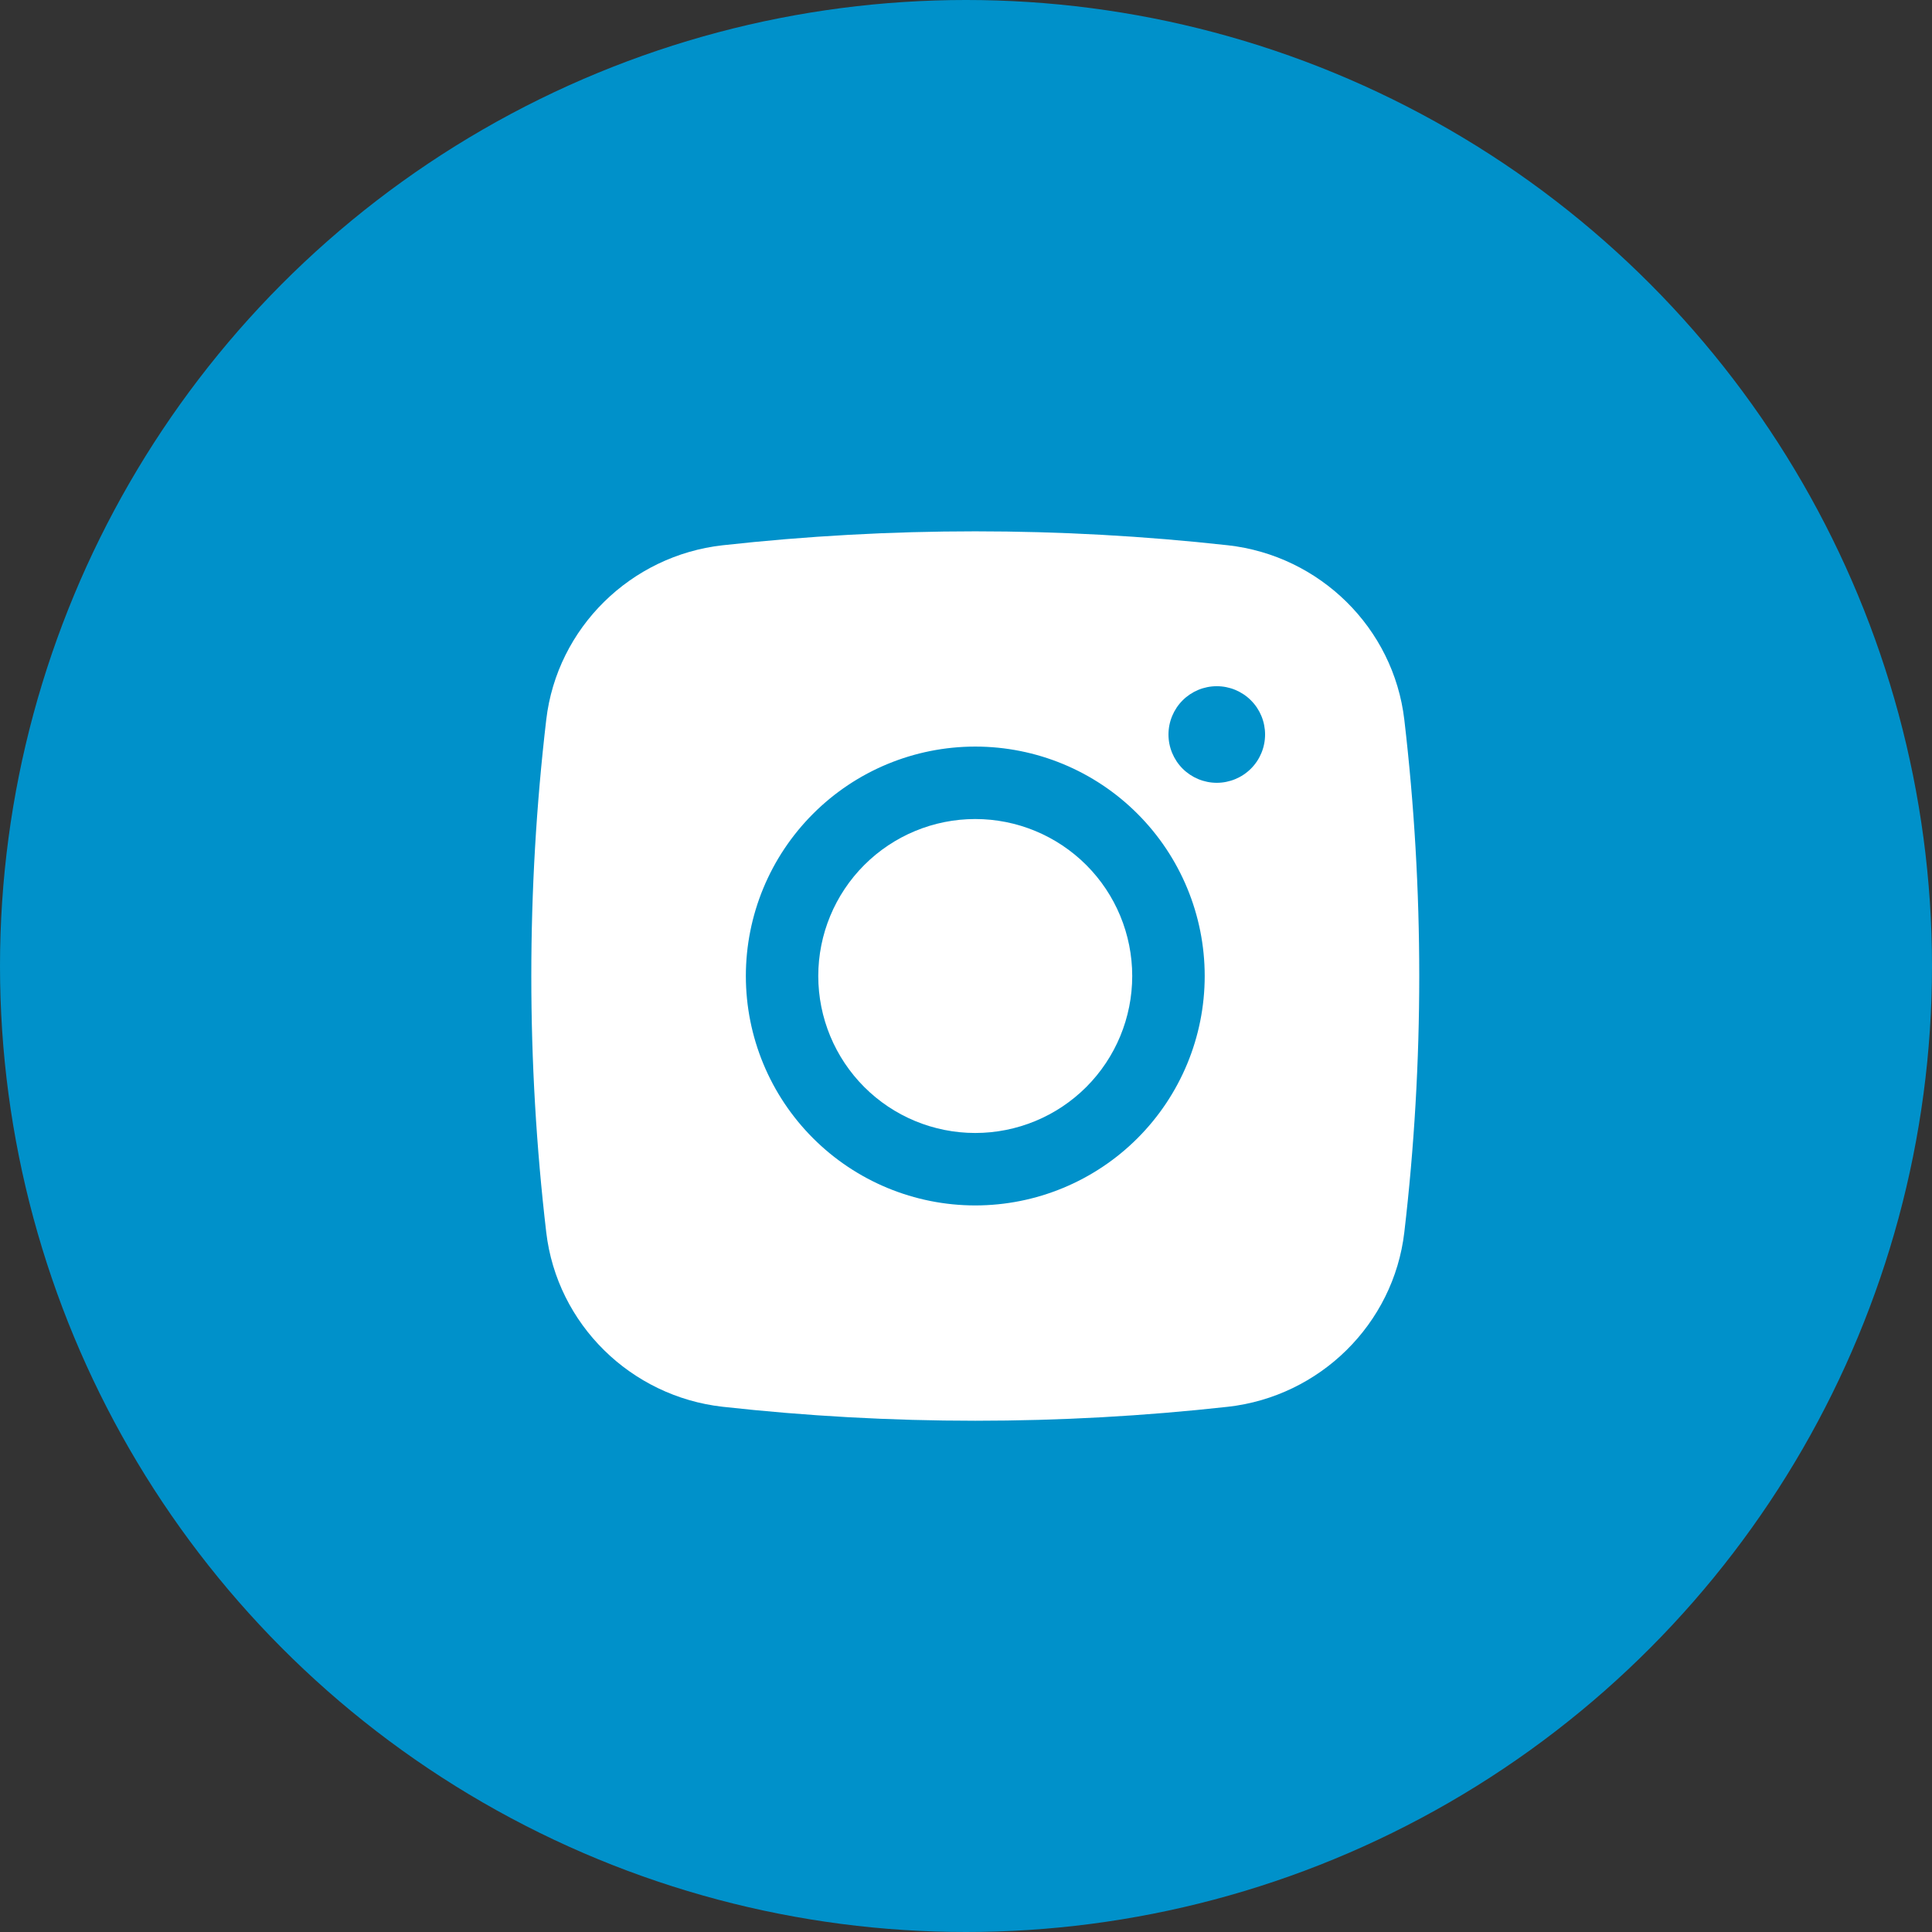 <?xml version="1.0" encoding="utf-8"?>
<svg width="56" height="56" viewBox="0 0 56 56" fill="none" xmlns="http://www.w3.org/2000/svg">
<rect x="0" y="0" width="56" height="56" fill="#333333" stroke="none"/>
<circle cx="28" cy="28" r="28" fill="#0091CA"/>
<path d="M28.268 23.74C27.061 23.74 25.904 24.22 25.051 25.073C24.198 25.926 23.718 27.084 23.718 28.29C23.718 29.497 24.198 30.654 25.051 31.508C25.904 32.361 27.061 32.84 28.268 32.84C29.475 32.84 30.632 32.361 31.486 31.508C32.339 30.654 32.818 29.497 32.818 28.29C32.818 27.084 32.339 25.926 31.486 25.073C30.632 24.22 29.475 23.74 28.268 23.74Z" fill="white"/>
<path fill-rule="evenodd" clip-rule="evenodd" d="M20.947 15.805C25.813 15.266 30.724 15.266 35.591 15.805C38.25 16.102 40.393 18.195 40.705 20.863C41.282 25.797 41.282 30.782 40.705 35.717C40.393 38.385 38.25 40.478 35.592 40.776C30.726 41.316 25.814 41.316 20.947 40.776C18.288 40.478 16.145 38.385 15.833 35.718C15.256 30.783 15.256 25.798 15.833 20.863C16.145 18.195 18.288 16.102 20.947 15.805ZM35.269 19.89C34.898 19.89 34.542 20.037 34.279 20.3C34.017 20.562 33.869 20.919 33.869 21.29C33.869 21.661 34.017 22.017 34.279 22.28C34.542 22.542 34.898 22.69 35.269 22.69C35.64 22.69 35.996 22.542 36.259 22.28C36.522 22.017 36.669 21.661 36.669 21.29C36.669 20.919 36.522 20.562 36.259 20.3C35.996 20.037 35.64 19.89 35.269 19.89ZM21.619 28.29C21.619 26.526 22.32 24.835 23.567 23.588C24.814 22.34 26.505 21.64 28.269 21.64C30.033 21.64 31.724 22.34 32.971 23.588C34.218 24.835 34.919 26.526 34.919 28.29C34.919 30.054 34.218 31.745 32.971 32.992C31.724 34.239 30.033 34.94 28.269 34.94C26.505 34.94 24.814 34.239 23.567 32.992C22.32 31.745 21.619 30.054 21.619 28.29Z" fill="white"/>
</svg>

